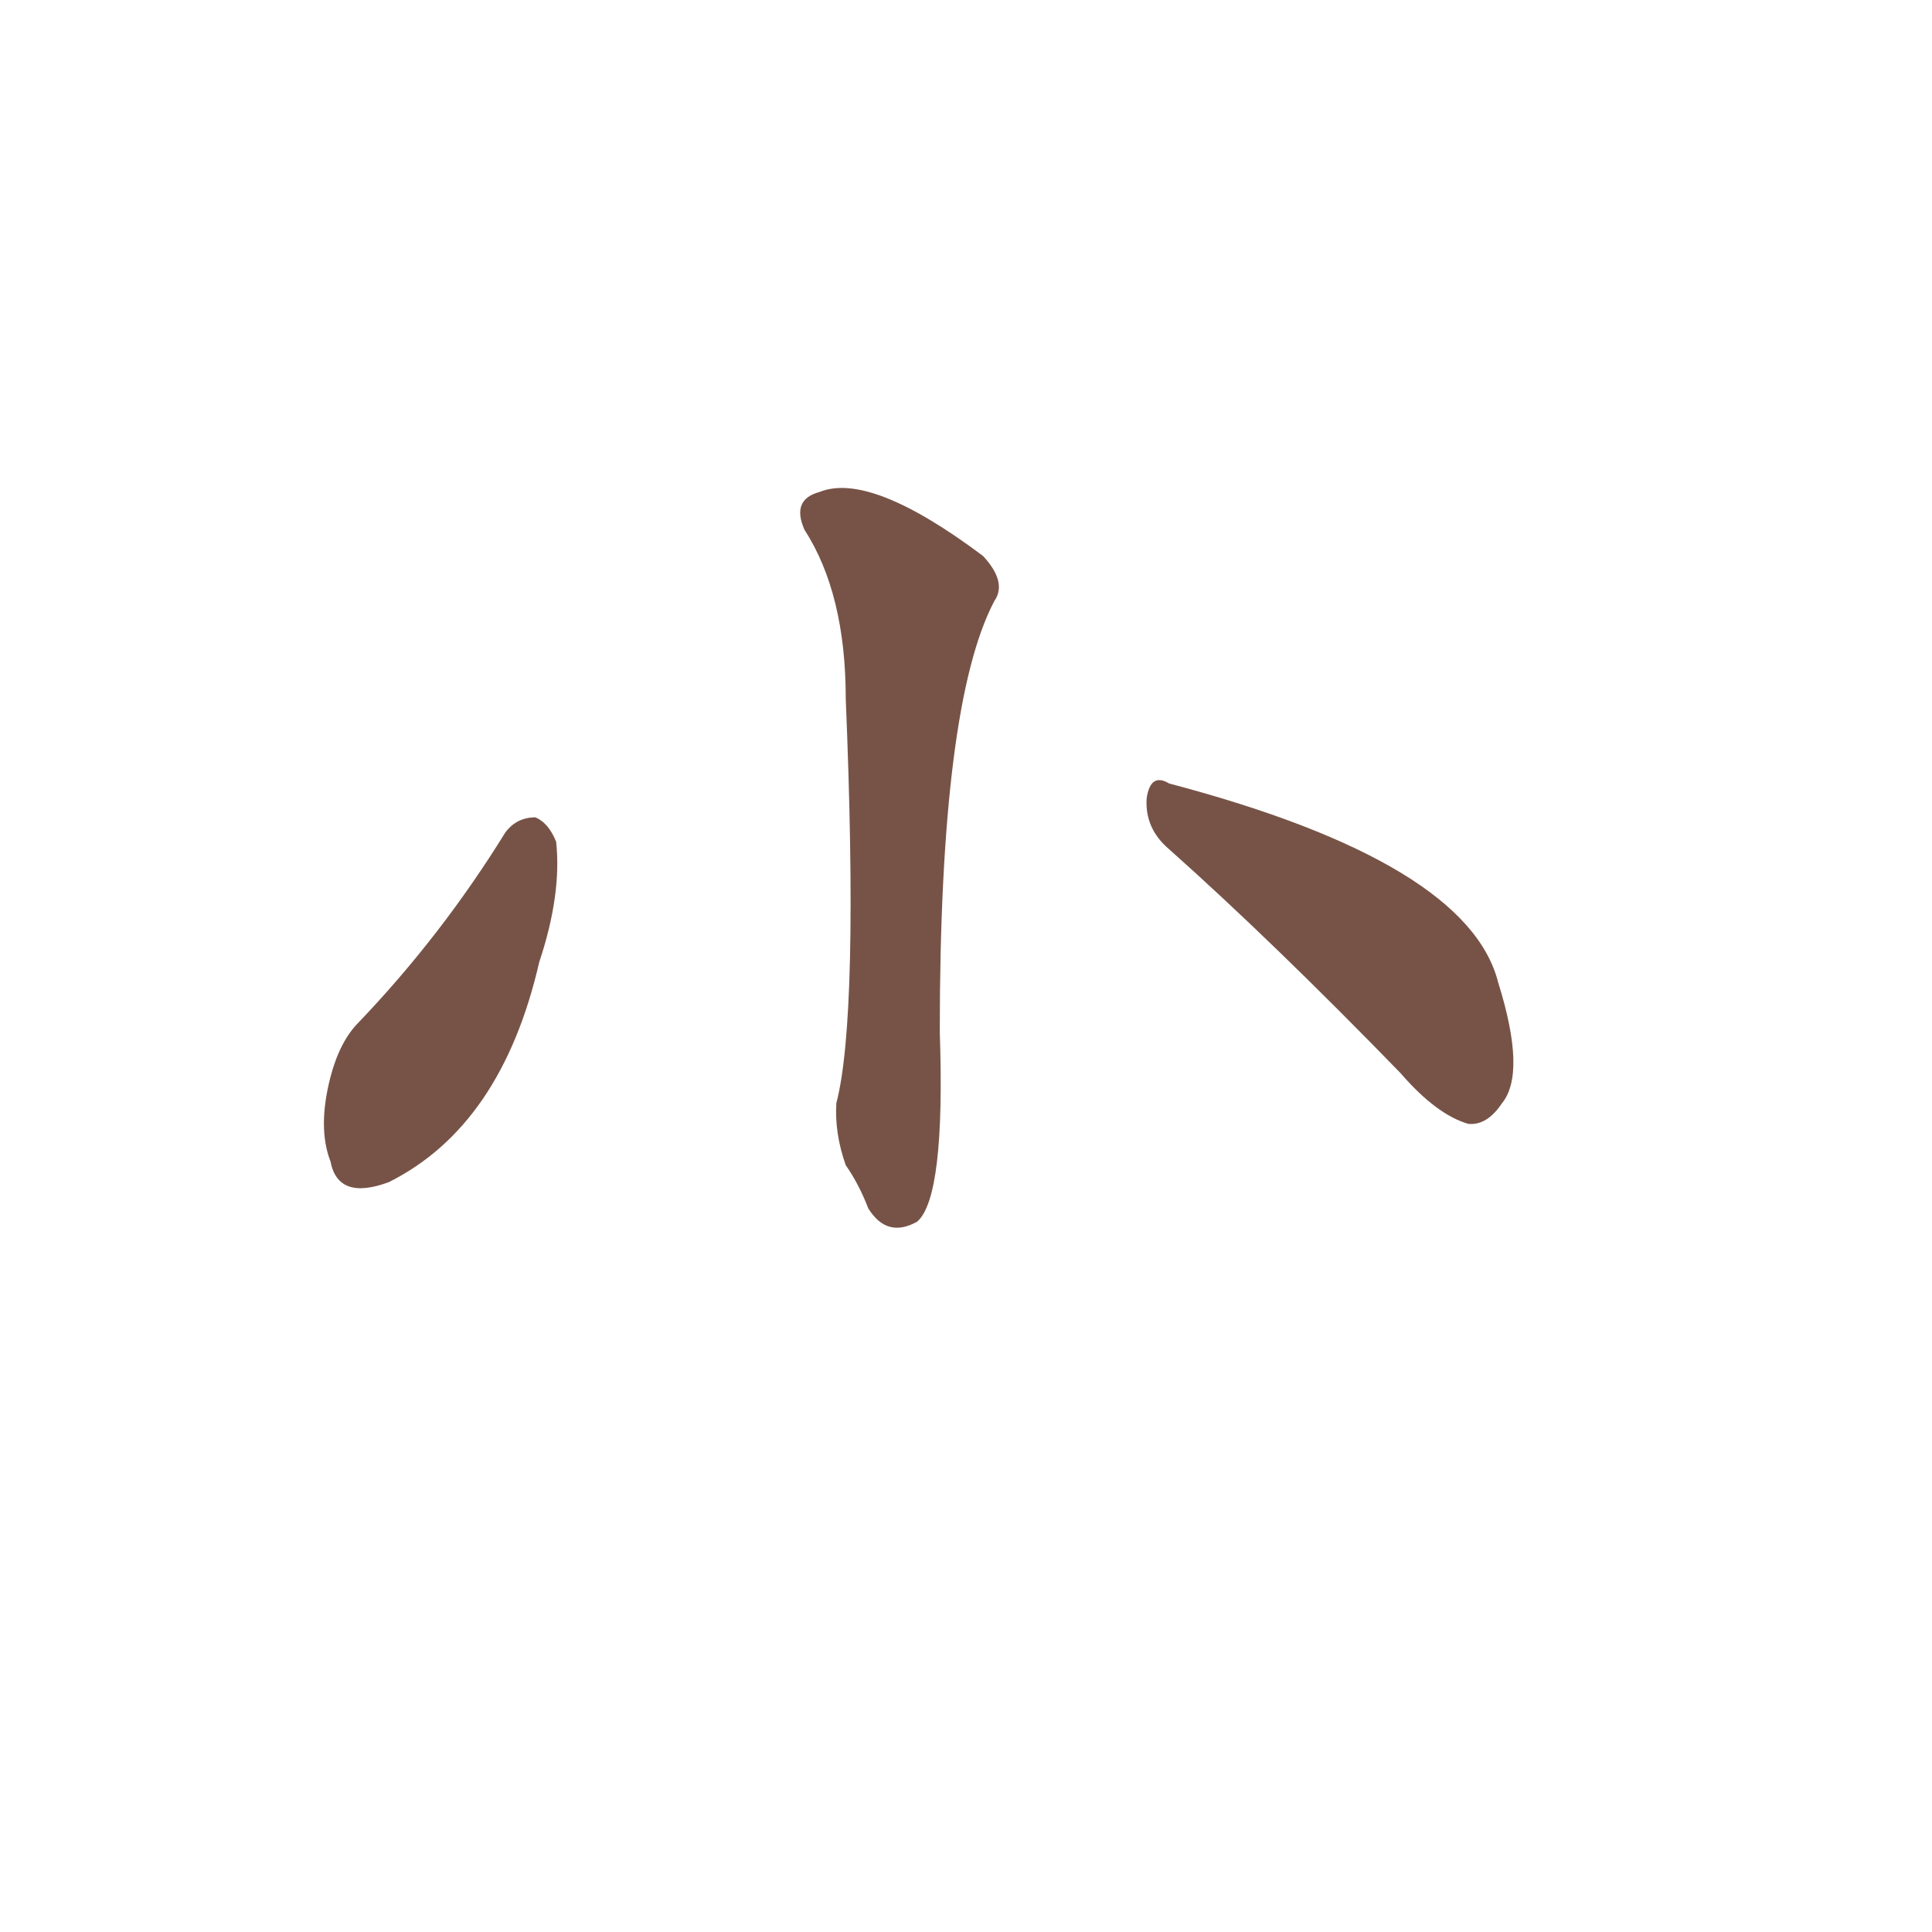 <svg xmlns="http://www.w3.org/2000/svg" width="150" height="150">
    <g fill="#775347" transform="translate(-5, 155) scale(0.146, -0.146)">
        <path d="M 462 780 Q 484 746 484 690 Q 491 521 479 475 Q 478 459 484 442 Q 491 432 496 419 Q 506 403 522 412 Q 537 425 534 513 Q 534 687 563 742 Q 570 752 557 766 Q 497 811 470 800 Q 455 796 462 780 Z"></path>
        <path d="M 303 619 Q 269 564 225 518 Q 215 508 210 489 Q 203 462 210 444 Q 214 423 241 433 Q 301 463 321 550 Q 333 586 330 614 Q 326 624 319 627 Q 309 627 303 619 Z"></path>
        <path d="M 656 610 Q 711 561 779 491 Q 798 469 815 464 Q 825 463 833 475 Q 846 491 831 539 Q 815 603 656 645 Q 646 651 644 637 Q 643 621 656 610 Z"></path>
    </g>
</svg>